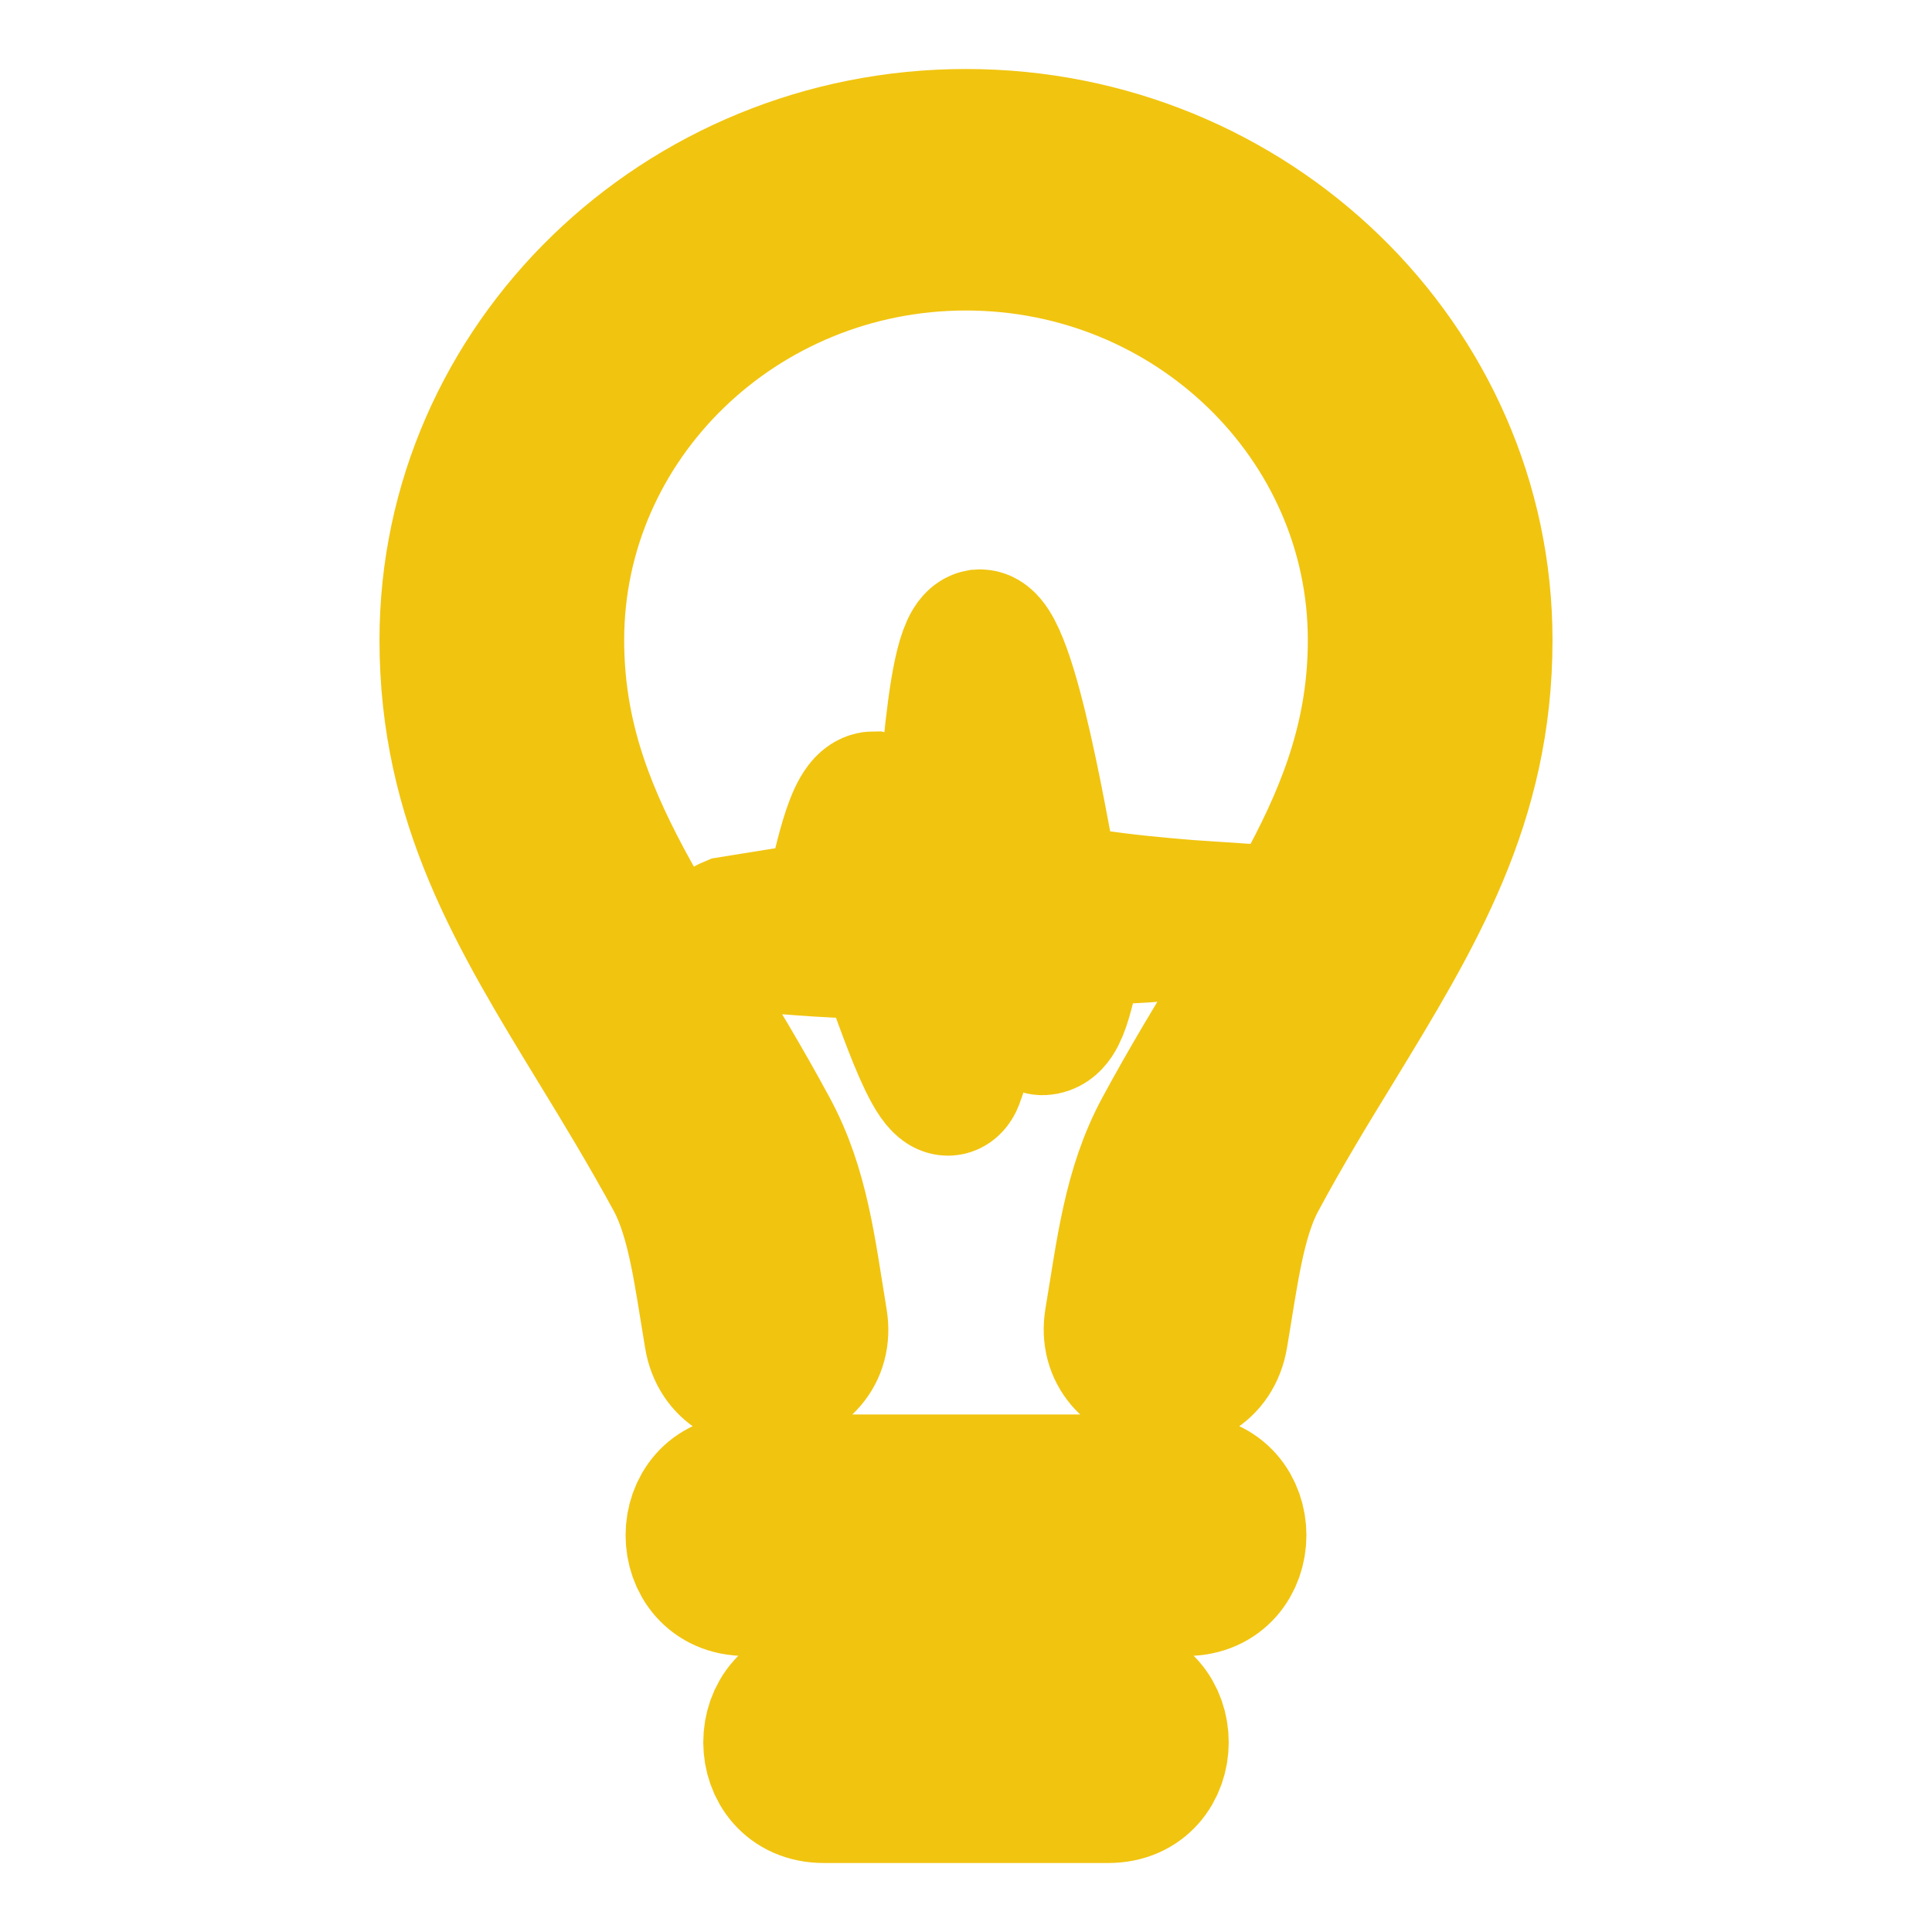 <!DOCTYPE svg PUBLIC "-//W3C//DTD SVG 1.1//EN" "http://www.w3.org/Graphics/SVG/1.1/DTD/svg11.dtd">
<!-- Uploaded to: SVG Repo, www.svgrepo.com, Transformed by: SVG Repo Mixer Tools -->
<svg fill="#f1c40f" width="70px" height="70px" viewBox="0 0 14 14" role="img" focusable="false" aria-hidden="true" xmlns="http://www.w3.org/2000/svg" stroke="#f1c40f">
<g id="SVGRepo_bgCarrier" stroke-width="0"/>
<g id="SVGRepo_tracerCarrier" stroke-linecap="round" stroke-linejoin="round" stroke="#CCCCCC" stroke-width="0.168"/>
<g id="SVGRepo_iconCarrier">
<path d="M 6.023,6.588 C 6.105,6.295 6.184,5.8 6.332,5.8 6.527,5.842 6.557,6.348 6.768,6.658 6.876,6.107 6.892,4.663 7.098,4.626 c 0.211,-0.016 0.462,1.559 0.516,1.816 0.232,0.096 1.146,0.155 1.146,0.155 0.045,0.171 -0.562,0.178 -0.938,0.183 C 7.715,7.127 7.696,7.429 7.555,7.436 7.445,7.441 7.363,6.761 7.145,6.273 L 6.925,7.809 C 6.822,8.113 6.562,7.281 6.412,6.888 6.334,6.886 4.949,6.85 5.296,6.705 L 6.023,6.588 Z M 8.594,11.5 c 0.497,0 0.497,-0.75 0,-0.75 l -3.188,0 c -0.497,0 -0.497,0.75 0,0.75 l 3.188,0 z M 8.031,13 c 0.497,0 0.497,-0.75 0,-0.75 l -2.062,0 c -0.497,0 -0.497,0.75 0,0.75 l 2.062,0 z M 8.833,9.684 C 8.908,9.241 8.955,8.83 9.112,8.54 9.297,8.195 9.489,7.881 9.674,7.579 10.251,6.632 10.75,5.816 10.75,4.638 10.75,2.631 9.067,1 7,1 4.933,1 3.25,2.631 3.25,4.638 c 0,1.177 0.499,1.995 1.076,2.941 0.185,0.302 0.375,0.616 0.563,0.961 0.157,0.293 0.204,0.698 0.279,1.146 C 5.249,10.178 6.013,10.054 5.931,9.566 5.847,9.058 5.8,8.613 5.573,8.193 4.809,6.777 4.023,5.952 4.023,4.638 4.023,3.046 5.359,1.75 7,1.75 c 1.641,0 2.977,1.296 2.977,2.888 0,1.315 -0.785,2.14 -1.549,3.553 C 8.2,8.613 8.153,9.067 8.069,9.564 7.989,10.047 8.748,10.183 8.833,9.684 Z"/>
</g>
</svg>